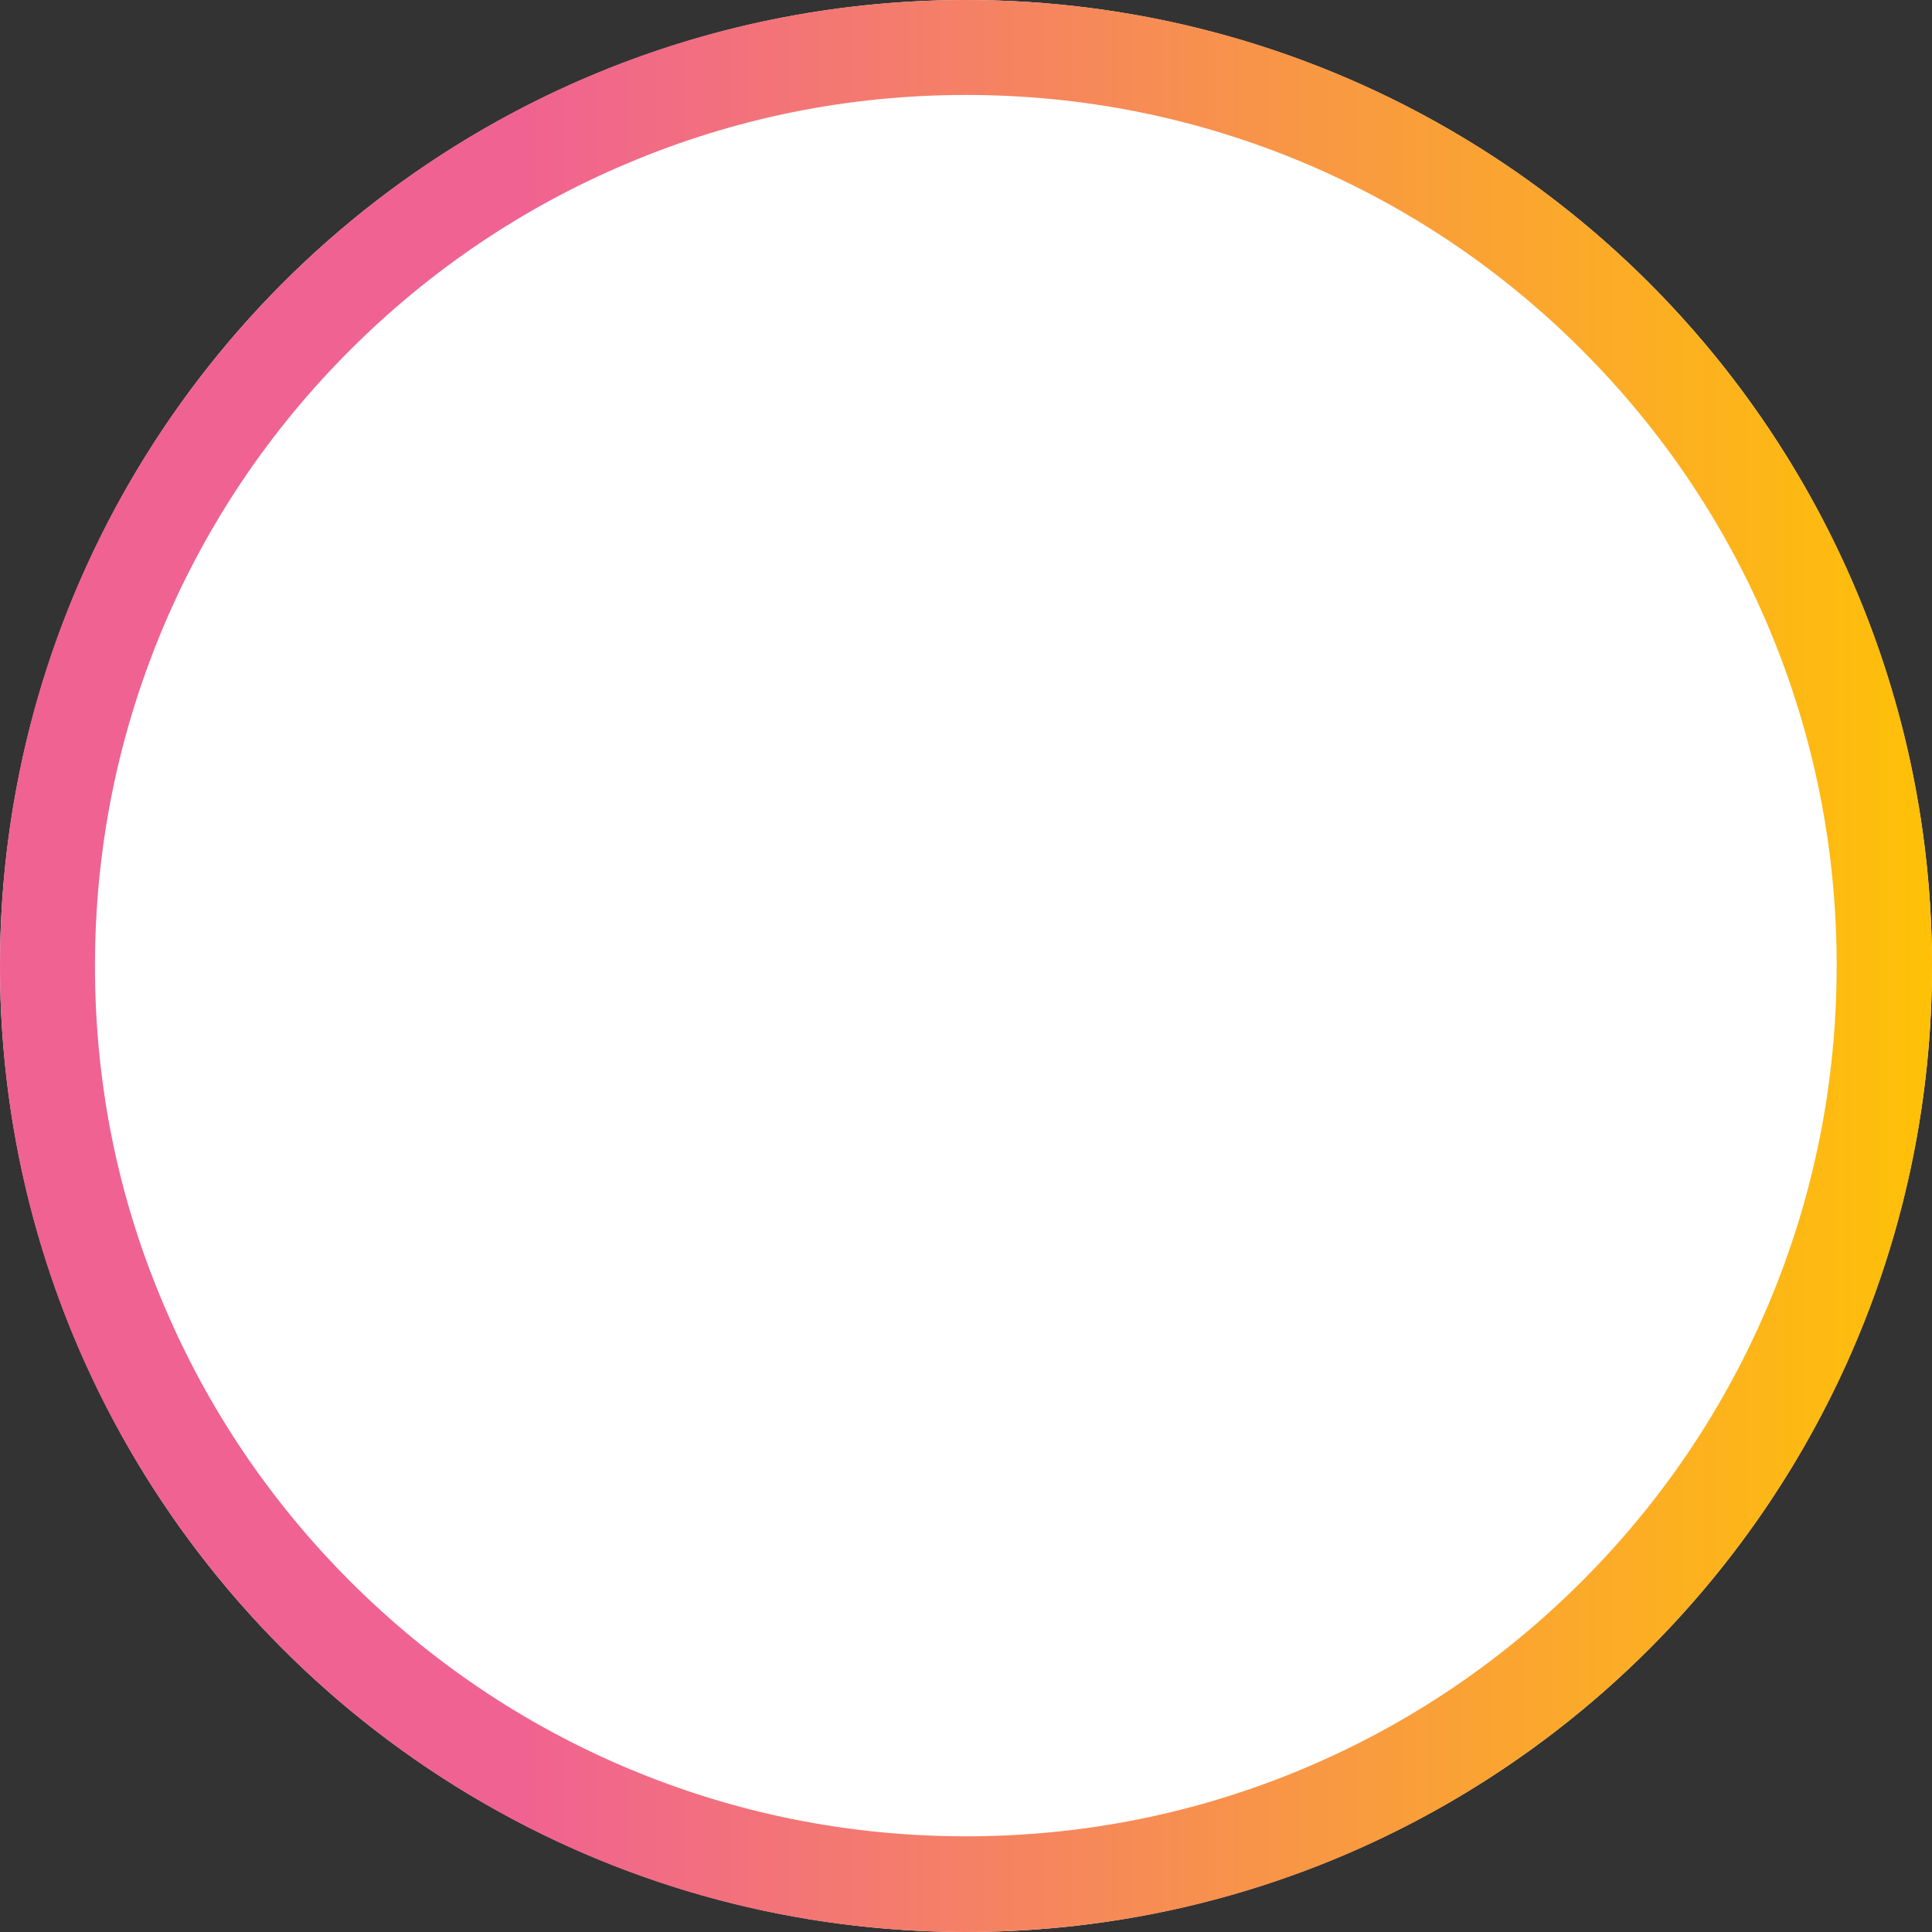 <?xml version="1.0" encoding="utf-8"?>
<!-- Generator: Adobe Illustrator 22.0.0, SVG Export Plug-In . SVG Version: 6.00 Build 0)  -->
<svg version="1.1" id="Layer_1" xmlns="http://www.w3.org/2000/svg" xmlns:xlink="http://www.w3.org/1999/xlink" x="0px" y="0px"
	 viewBox="0 0 529 529" style="enable-background:new 0 0 529 529;" xml:space="preserve">
<rect x="0" y="0" width="529" height="529" fill="#333333" stroke="none"/>
<style type="text/css">
	.st0{fill:#FFFFFF;}
	.st1{fill:url(#SVGID_1_);}
</style>
<g>
	<circle class="st0" cx="264.5" cy="264.5" r="264.5"/>
	<linearGradient id="SVGID_1_" gradientUnits="userSpaceOnUse" x1="0" y1="264.5" x2="529" y2="264.5">
		<stop  offset="0.266" style="stop-color:#F06292"/>
		<stop  offset="1" style="stop-color:#FFC107"/>
	</linearGradient>
	<path class="st1" d="M264.5,26c32.2,0,63.4,6.3,92.8,18.7c28.4,12,53.9,29.2,75.8,51.1c21.9,21.9,39.1,47.4,51.1,75.8
		c12.4,29.4,18.7,60.6,18.7,92.8s-6.3,63.4-18.7,92.8c-12,28.4-29.2,53.9-51.1,75.8c-21.9,21.9-47.4,39.1-75.8,51.1
		c-29.4,12.4-60.6,18.7-92.8,18.7s-63.4-6.3-92.8-18.7c-28.4-12-53.9-29.2-75.8-51.1c-21.9-21.9-39.1-47.4-51.1-75.8
		C32.3,327.9,26,296.7,26,264.5s6.3-63.4,18.7-92.8c12-28.4,29.2-53.9,51.1-75.8c21.9-21.9,47.4-39.1,75.8-51.1
		C201.1,32.3,232.3,26,264.5,26 M264.5,0C118.4,0,0,118.4,0,264.5S118.4,529,264.5,529S529,410.6,529,264.5S410.6,0,264.5,0L264.5,0
		z"/>
</g>
</svg>
